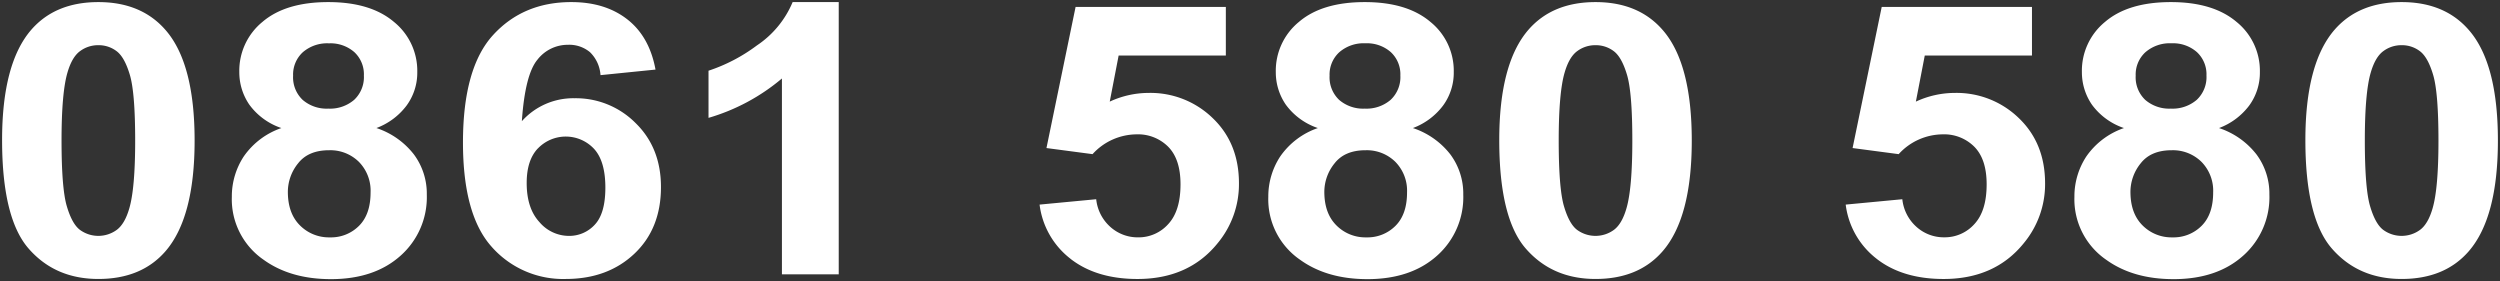 <svg xmlns="http://www.w3.org/2000/svg" width="596.685" height="67.122" viewBox="0 0 596.685 67.122">
  <rect x="0" y="0" width="596.685" height="67.122" fill="#333333" stroke="none"/>
  <path id="tel-number" d="M502.185,61.492a17.523,17.523,0,0,1-7.576-15.01,17.347,17.347,0,0,1,2.849-9.646,18.045,18.045,0,0,1,8.978-6.774,15.63,15.63,0,0,1-7.651-5.585,13.65,13.65,0,0,1-2.391-7.791,15.056,15.056,0,0,1,5.528-11.963Q507.447,0,517.634,0,527.719,0,533.3,4.724a15,15,0,0,1,5.574,11.963,13.251,13.251,0,0,1-2.558,8.016,16.021,16.021,0,0,1-7.193,5.36,18.779,18.779,0,0,1,8.955,6.311,15.682,15.682,0,0,1,3.067,9.58,18.652,18.652,0,0,1-6.253,14.568q-6.248,5.6-16.629,5.6Q508.605,66.122,502.185,61.492Zm8.233-23a10.838,10.838,0,0,0-2.437,6.8q0,5.117,2.872,7.988a9.726,9.726,0,0,0,7.166,2.873,9.412,9.412,0,0,0,6.952-2.76q2.754-2.753,2.752-7.965a9.809,9.809,0,0,0-2.8-7.309,9.7,9.7,0,0,0-7.1-2.76Q512.858,35.357,510.418,38.494Zm1.134-26.527a7.213,7.213,0,0,0-2.318,5.6,7.408,7.408,0,0,0,2.294,5.787,8.755,8.755,0,0,0,6.105,2.073,8.847,8.847,0,0,0,6.176-2.1,7.435,7.435,0,0,0,2.317-5.808,7.213,7.213,0,0,0-2.29-5.585,8.633,8.633,0,0,0-6.06-2.1A8.857,8.857,0,0,0,511.552,11.967ZM309.788,61.492a17.522,17.522,0,0,1-7.577-15.01,17.372,17.372,0,0,1,2.85-9.646,18.042,18.042,0,0,1,8.978-6.774,15.63,15.63,0,0,1-7.651-5.585A13.65,13.65,0,0,1,304,16.687a15.055,15.055,0,0,1,5.527-11.963Q315.05,0,325.237,0,335.321,0,340.9,4.724a14.993,14.993,0,0,1,5.574,11.963,13.255,13.255,0,0,1-2.558,8.016,16.02,16.02,0,0,1-7.193,5.36,18.787,18.787,0,0,1,8.955,6.311,15.686,15.686,0,0,1,3.066,9.58,18.653,18.653,0,0,1-6.254,14.568q-6.248,5.6-16.625,5.6Q316.207,66.122,309.788,61.492Zm8.233-23a10.839,10.839,0,0,0-2.438,6.8q0,5.117,2.873,7.988a9.723,9.723,0,0,0,7.165,2.873,9.409,9.409,0,0,0,6.952-2.76q2.753-2.753,2.751-7.965a9.809,9.809,0,0,0-2.8-7.309,9.693,9.693,0,0,0-7.1-2.76Q320.458,35.357,318.021,38.494Zm1.134-26.527a7.21,7.21,0,0,0-2.318,5.6,7.41,7.41,0,0,0,2.294,5.787,8.755,8.755,0,0,0,6.106,2.073,8.849,8.849,0,0,0,6.176-2.1,7.437,7.437,0,0,0,2.317-5.808,7.21,7.21,0,0,0-2.29-5.585,8.632,8.632,0,0,0-6.059-2.1A8.854,8.854,0,0,0,319.155,11.967ZM62.408,61.492a17.523,17.523,0,0,1-7.576-15.01,17.377,17.377,0,0,1,2.849-9.646,18.045,18.045,0,0,1,8.978-6.774,15.63,15.63,0,0,1-7.651-5.585,13.65,13.65,0,0,1-2.391-7.791A15.056,15.056,0,0,1,62.144,4.724Q67.669,0,77.856,0,87.942,0,93.519,4.724a15,15,0,0,1,5.574,11.963A13.25,13.25,0,0,1,96.535,24.7a16.02,16.02,0,0,1-7.193,5.36A18.779,18.779,0,0,1,98.3,36.374a15.681,15.681,0,0,1,3.067,9.58A18.651,18.651,0,0,1,95.11,60.521q-6.246,5.6-16.624,5.6Q68.826,66.122,62.408,61.492Zm8.233-23a10.838,10.838,0,0,0-2.437,6.8q0,5.117,2.872,7.988a9.726,9.726,0,0,0,7.166,2.873,9.406,9.406,0,0,0,6.952-2.76q2.754-2.753,2.752-7.965a9.809,9.809,0,0,0-2.8-7.309,9.694,9.694,0,0,0-7.1-2.76Q73.079,35.357,70.641,38.494Zm1.134-26.527a7.213,7.213,0,0,0-2.317,5.6,7.408,7.408,0,0,0,2.294,5.787,8.753,8.753,0,0,0,6.105,2.073,8.847,8.847,0,0,0,6.176-2.1,7.435,7.435,0,0,0,2.317-5.808,7.21,7.21,0,0,0-2.291-5.585A8.631,8.631,0,0,0,78,9.844,8.857,8.857,0,0,0,71.774,11.967Zm375.631,49.3a19.336,19.336,0,0,1-7.386-12.934l13.516-1.281a10.246,10.246,0,0,0,3.427,6.641,9.743,9.743,0,0,0,6.564,2.45A9.467,9.467,0,0,0,470.718,53q2.945-3.162,2.942-9.514,0-5.962-2.919-8.939a10.163,10.163,0,0,0-7.6-2.981,14.333,14.333,0,0,0-10.476,4.724l-11-1.455,6.952-33.681h35.862V12.755H458.891l-2.123,11a22.043,22.043,0,0,1,9.269-2.077,21.316,21.316,0,0,1,15.3,6.005q6.27,6,6.272,15.58a22.046,22.046,0,0,1-5.069,14.257q-6.9,8.564-19.159,8.566Q453.583,66.084,447.405,61.271Zm-192.4,0a19.336,19.336,0,0,1-7.386-12.934l13.516-1.281A10.246,10.246,0,0,0,264.56,53.7a9.743,9.743,0,0,0,6.564,2.45A9.467,9.467,0,0,0,278.316,53q2.946-3.162,2.942-9.514,0-5.962-2.919-8.939a10.163,10.163,0,0,0-7.6-2.981,14.333,14.333,0,0,0-10.476,4.724l-11-1.455,6.952-33.681h35.861V12.755H266.489l-2.123,11a22.043,22.043,0,0,1,9.269-2.077,21.316,21.316,0,0,1,15.3,6.005q6.271,6,6.272,15.58a22.063,22.063,0,0,1-5.065,14.257q-6.905,8.564-19.163,8.566Q261.181,66.084,255,61.271Zm-138.1-2.8Q110,50.853,110,33.506q0-17.787,7.193-25.65T135.875,0q8.064,0,13.348,4.122t6.731,11.986l-13.127,1.327a8.417,8.417,0,0,0-2.511-5.478,7.726,7.726,0,0,0-5.26-1.766,9.159,9.159,0,0,0-7.266,3.533q-2.97,3.533-3.738,14.7a16.468,16.468,0,0,1,12.6-5.477A20.1,20.1,0,0,1,151.2,28.871q6.056,5.91,6.055,15.27,0,9.933-6.37,15.937t-16.364,6.005A22.727,22.727,0,0,1,116.905,58.468Zm11-23.573q-2.7,2.807-2.7,8.276,0,6.049,3.04,9.335A9.242,9.242,0,0,0,135.2,55.8a8.232,8.232,0,0,0,6.277-2.694q2.509-2.69,2.508-8.827,0-6.311-2.7-9.25a9.228,9.228,0,0,0-13.373-.132ZM556.058,58.821q-6.324-7.26-6.323-25.89,0-18.277,6.948-26.309Q562.429,0,572.71,0t16.073,6.708q6.905,7.953,6.9,26.356,0,18.363-6.948,26.395-5.747,6.626-16.027,6.622Q562.381,66.08,556.058,58.821Zm12.258-47.1q-1.927,1.431-2.993,5.143-1.4,4.809-1.4,16.2T565.18,48.71q1.257,4.268,3.163,5.674a7.448,7.448,0,0,0,8.761-.023q1.927-1.438,2.992-5.139,1.4-4.768,1.4-16.159T580.24,17.417q-1.258-4.262-3.164-5.694a7.044,7.044,0,0,0-4.366-1.436A7.164,7.164,0,0,0,568.316,11.723Zm-204.659,47.1q-6.324-7.26-6.323-25.89,0-18.277,6.948-26.309Q370.028,0,380.308,0t16.073,6.708q6.905,7.953,6.9,26.356,0,18.363-6.948,26.395-5.747,6.626-16.027,6.622Q369.98,66.08,363.657,58.821Zm12.258-47.1q-1.927,1.431-2.992,5.143-1.4,4.809-1.4,16.2t1.254,15.647q1.257,4.268,3.163,5.674a7.448,7.448,0,0,0,8.761-.023q1.927-1.438,2.992-5.139,1.4-4.768,1.4-16.159t-1.254-15.647q-1.257-4.262-3.163-5.694a7.048,7.048,0,0,0-4.367-1.436A7.164,7.164,0,0,0,375.914,11.723ZM6.323,58.821Q0,51.561,0,32.932,0,14.655,6.948,6.622,12.695,0,22.975,0T39.048,6.708q6.906,7.953,6.9,26.356,0,18.363-6.948,26.395-5.747,6.626-16.027,6.622Q12.646,66.08,6.323,58.821Zm12.258-47.1q-1.926,1.431-2.992,5.143-1.4,4.809-1.4,16.2T15.445,48.71q1.258,4.268,3.164,5.674a7.447,7.447,0,0,0,8.76-.023q1.927-1.438,2.993-5.139,1.4-4.768,1.4-16.159T30.505,17.417q-1.257-4.262-3.163-5.694a7.045,7.045,0,0,0-4.367-1.436A7.165,7.165,0,0,0,18.581,11.723ZM186.125,64.977V18.232a47.9,47.9,0,0,1-17.521,9.4V16.376a40.313,40.313,0,0,0,11.536-6.025A23.2,23.2,0,0,0,188.683,0h11V64.977Z" transform="translate(0.5 0.5)" fill="#fff" stroke="rgba(0,0,0,0)" stroke-miterlimit="10" stroke-width="1"/>
</svg>
